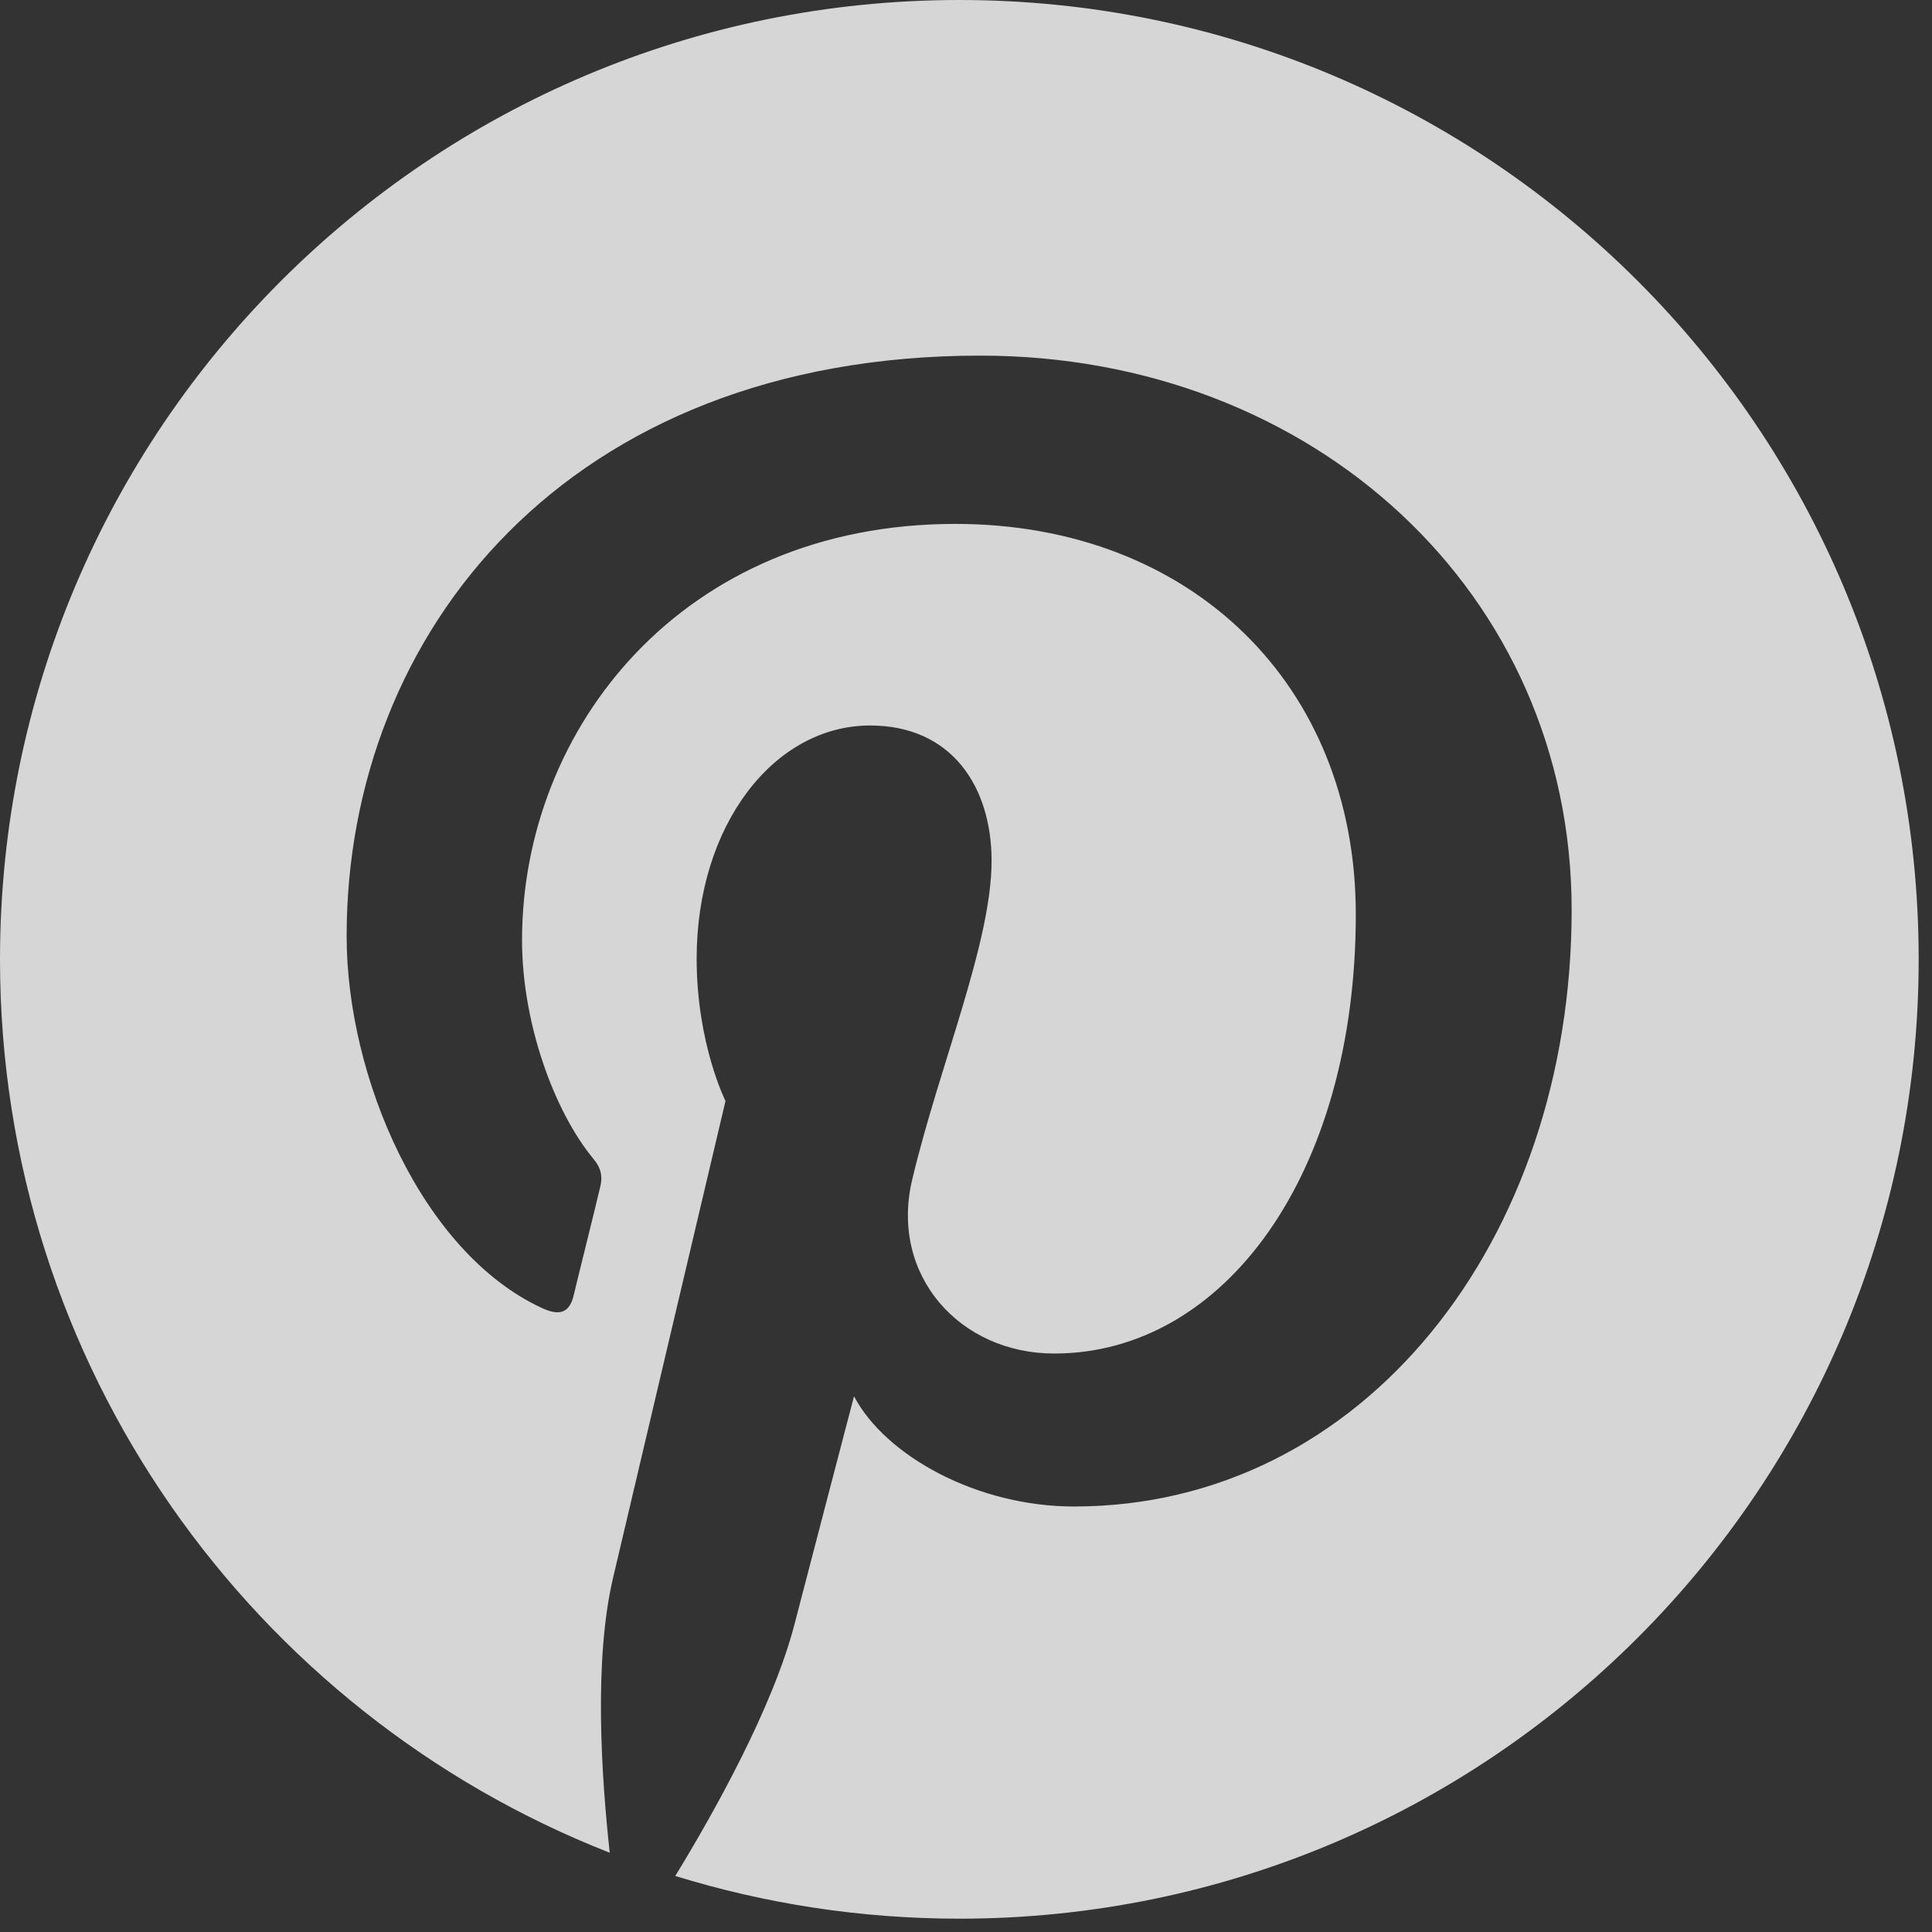 <svg width="29" height="29" viewBox="0 0 29 29" fill="none" xmlns="http://www.w3.org/2000/svg">
<rect x="0" y="0" width="29" height="29" fill="#333333" stroke="none"/>
<g opacity="0.8" clip-path="url(#clip0_543_816)">
<path d="M14.4 0C6.446 0 0 6.446 0 14.4C0 20.503 3.797 25.712 9.152 27.81C9.028 26.668 8.91 24.924 9.203 23.681C9.467 22.556 10.89 16.526 10.89 16.526C10.89 16.526 10.457 15.666 10.457 14.389C10.457 12.386 11.616 10.89 13.061 10.89C14.287 10.89 14.884 11.812 14.884 12.921C14.884 14.158 14.096 16.003 13.691 17.713C13.354 19.148 14.411 20.317 15.823 20.317C18.383 20.317 20.351 17.617 20.351 13.725C20.351 10.277 17.876 7.864 14.338 7.864C10.243 7.864 7.836 10.935 7.836 14.113C7.836 15.351 8.314 16.678 8.91 17.398C9.028 17.539 9.045 17.668 9.011 17.809C8.904 18.264 8.657 19.243 8.612 19.44C8.55 19.704 8.404 19.761 8.128 19.631C6.328 18.793 5.203 16.166 5.203 14.051C5.203 9.506 8.505 5.338 14.715 5.338C19.71 5.338 23.591 8.899 23.591 13.658C23.591 18.619 20.464 22.613 16.121 22.613C14.664 22.613 13.292 21.853 12.819 20.959C12.819 20.959 12.099 23.709 11.925 24.384C11.599 25.633 10.721 27.203 10.136 28.159C11.486 28.575 12.915 28.8 14.4 28.8C22.354 28.8 28.8 22.354 28.8 14.4C28.8 6.446 22.354 0 14.4 0Z" fill="white"/>
</g>
<defs>
<clipPath id="clip0_543_816">
<rect width="28.8" height="28.8" fill="white"/>
</clipPath>
</defs>
</svg>
